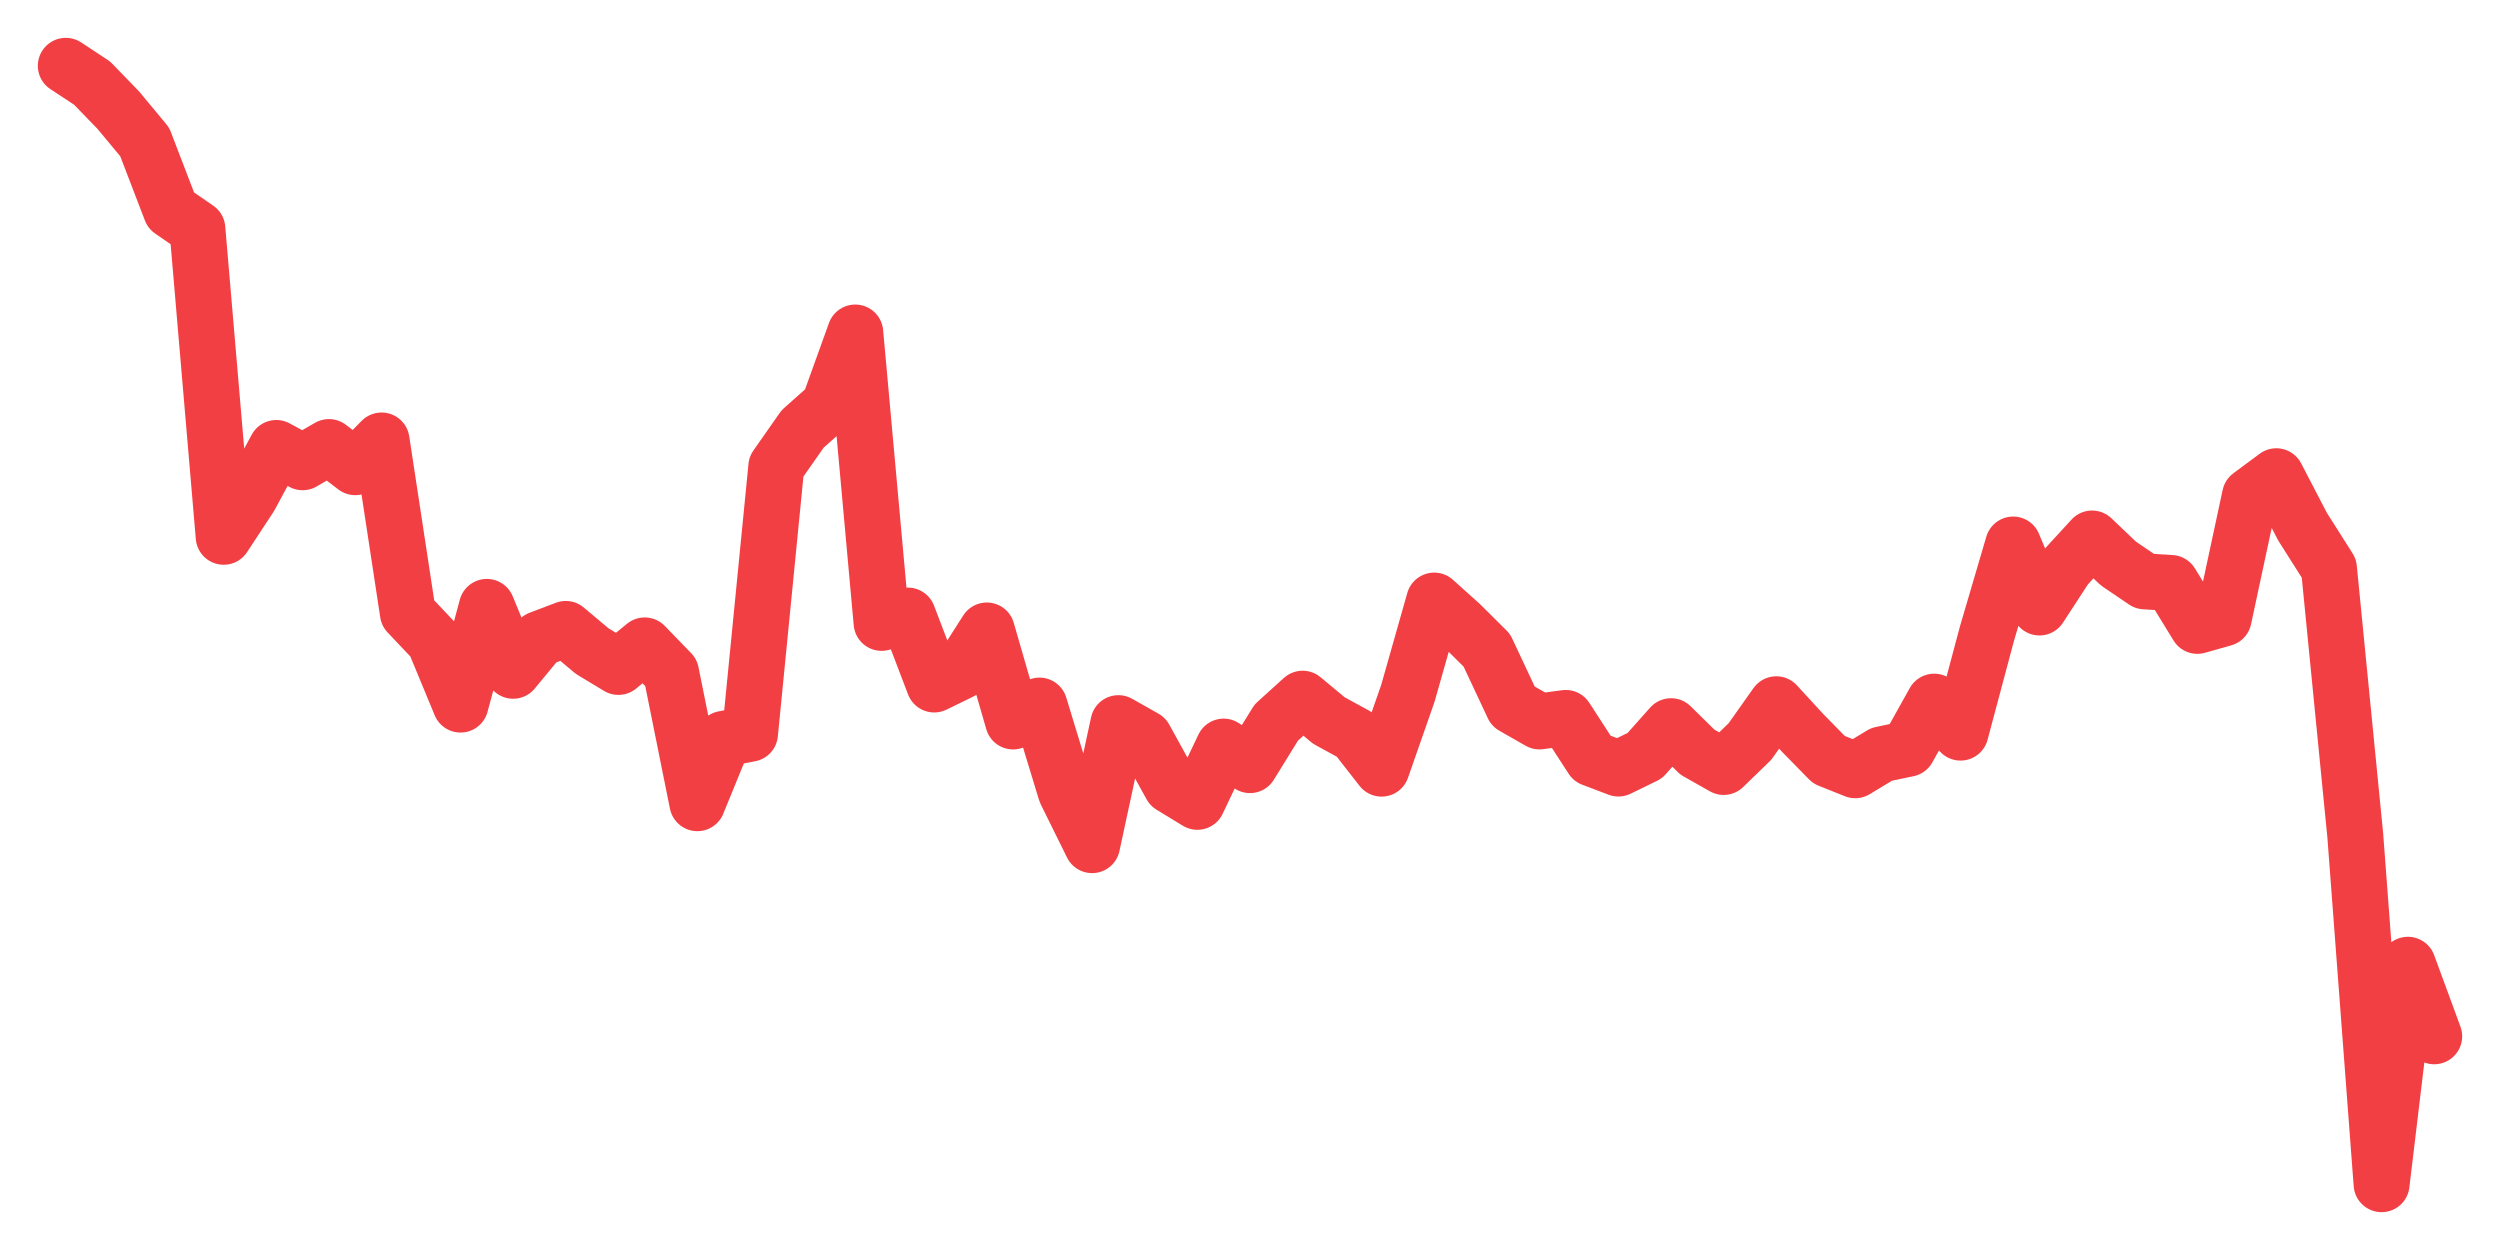 <svg xmlns="http://www.w3.org/2000/svg" width="76" height="38" viewBox="0 0 76 38">
  <path d="M2.000,2.000 L2.800,2.527 L3.600,3.353 L4.400,4.317 L5.200,6.401 L6.000,6.952 L6.800,16.319 L7.600,15.101 L8.400,13.618 L9.200,14.053 L10.000,13.590 L10.800,14.203 L11.600,13.390 L12.400,18.642 L13.200,19.487 L14.000,21.420 L14.800,18.449 L15.600,20.392 L16.400,19.423 L17.200,19.119 L18.000,19.792 L18.800,20.275 L19.600,19.620 L20.400,20.446 L21.200,24.418 L22.000,22.462 L22.800,22.307 L23.600,14.182 L24.400,13.040 L25.200,12.328 L26.000,10.108 L26.800,18.936 L27.600,18.713 L28.400,20.809 L29.200,20.420 L30.000,19.166 L30.800,21.933 L31.600,21.449 L32.400,24.074 L33.200,25.693 L34.000,21.983 L34.800,22.436 L35.600,23.888 L36.400,24.376 L37.200,22.696 L38.000,23.260 L38.800,21.964 L39.600,21.240 L40.400,21.905 L41.200,22.342 L42.000,23.367 L42.800,21.076 L43.600,18.257 L44.400,18.975 L45.200,19.770 L46.000,21.475 L46.800,21.932 L47.600,21.825 L48.400,23.060 L49.200,23.364 L50.000,22.974 L50.800,22.076 L51.600,22.864 L52.400,23.316 L53.200,22.540 L54.000,21.409 L54.800,22.280 L55.600,23.096 L56.400,23.416 L57.200,22.932 L58.000,22.764 L58.800,21.330 L59.600,22.272 L60.400,19.275 L61.200,16.553 L62.000,18.468 L62.800,17.242 L63.600,16.370 L64.400,17.132 L65.200,17.674 L66.000,17.722 L66.800,19.027 L67.600,18.801 L68.400,15.071 L69.200,14.477 L70.000,16.015 L70.800,17.277 L71.600,25.397 L72.400,36.000 L73.200,29.328 L74.000,31.504" fill="none" stroke="#f23f43" stroke-width="1.7" stroke-linecap="round" stroke-linejoin="round"/>
</svg>